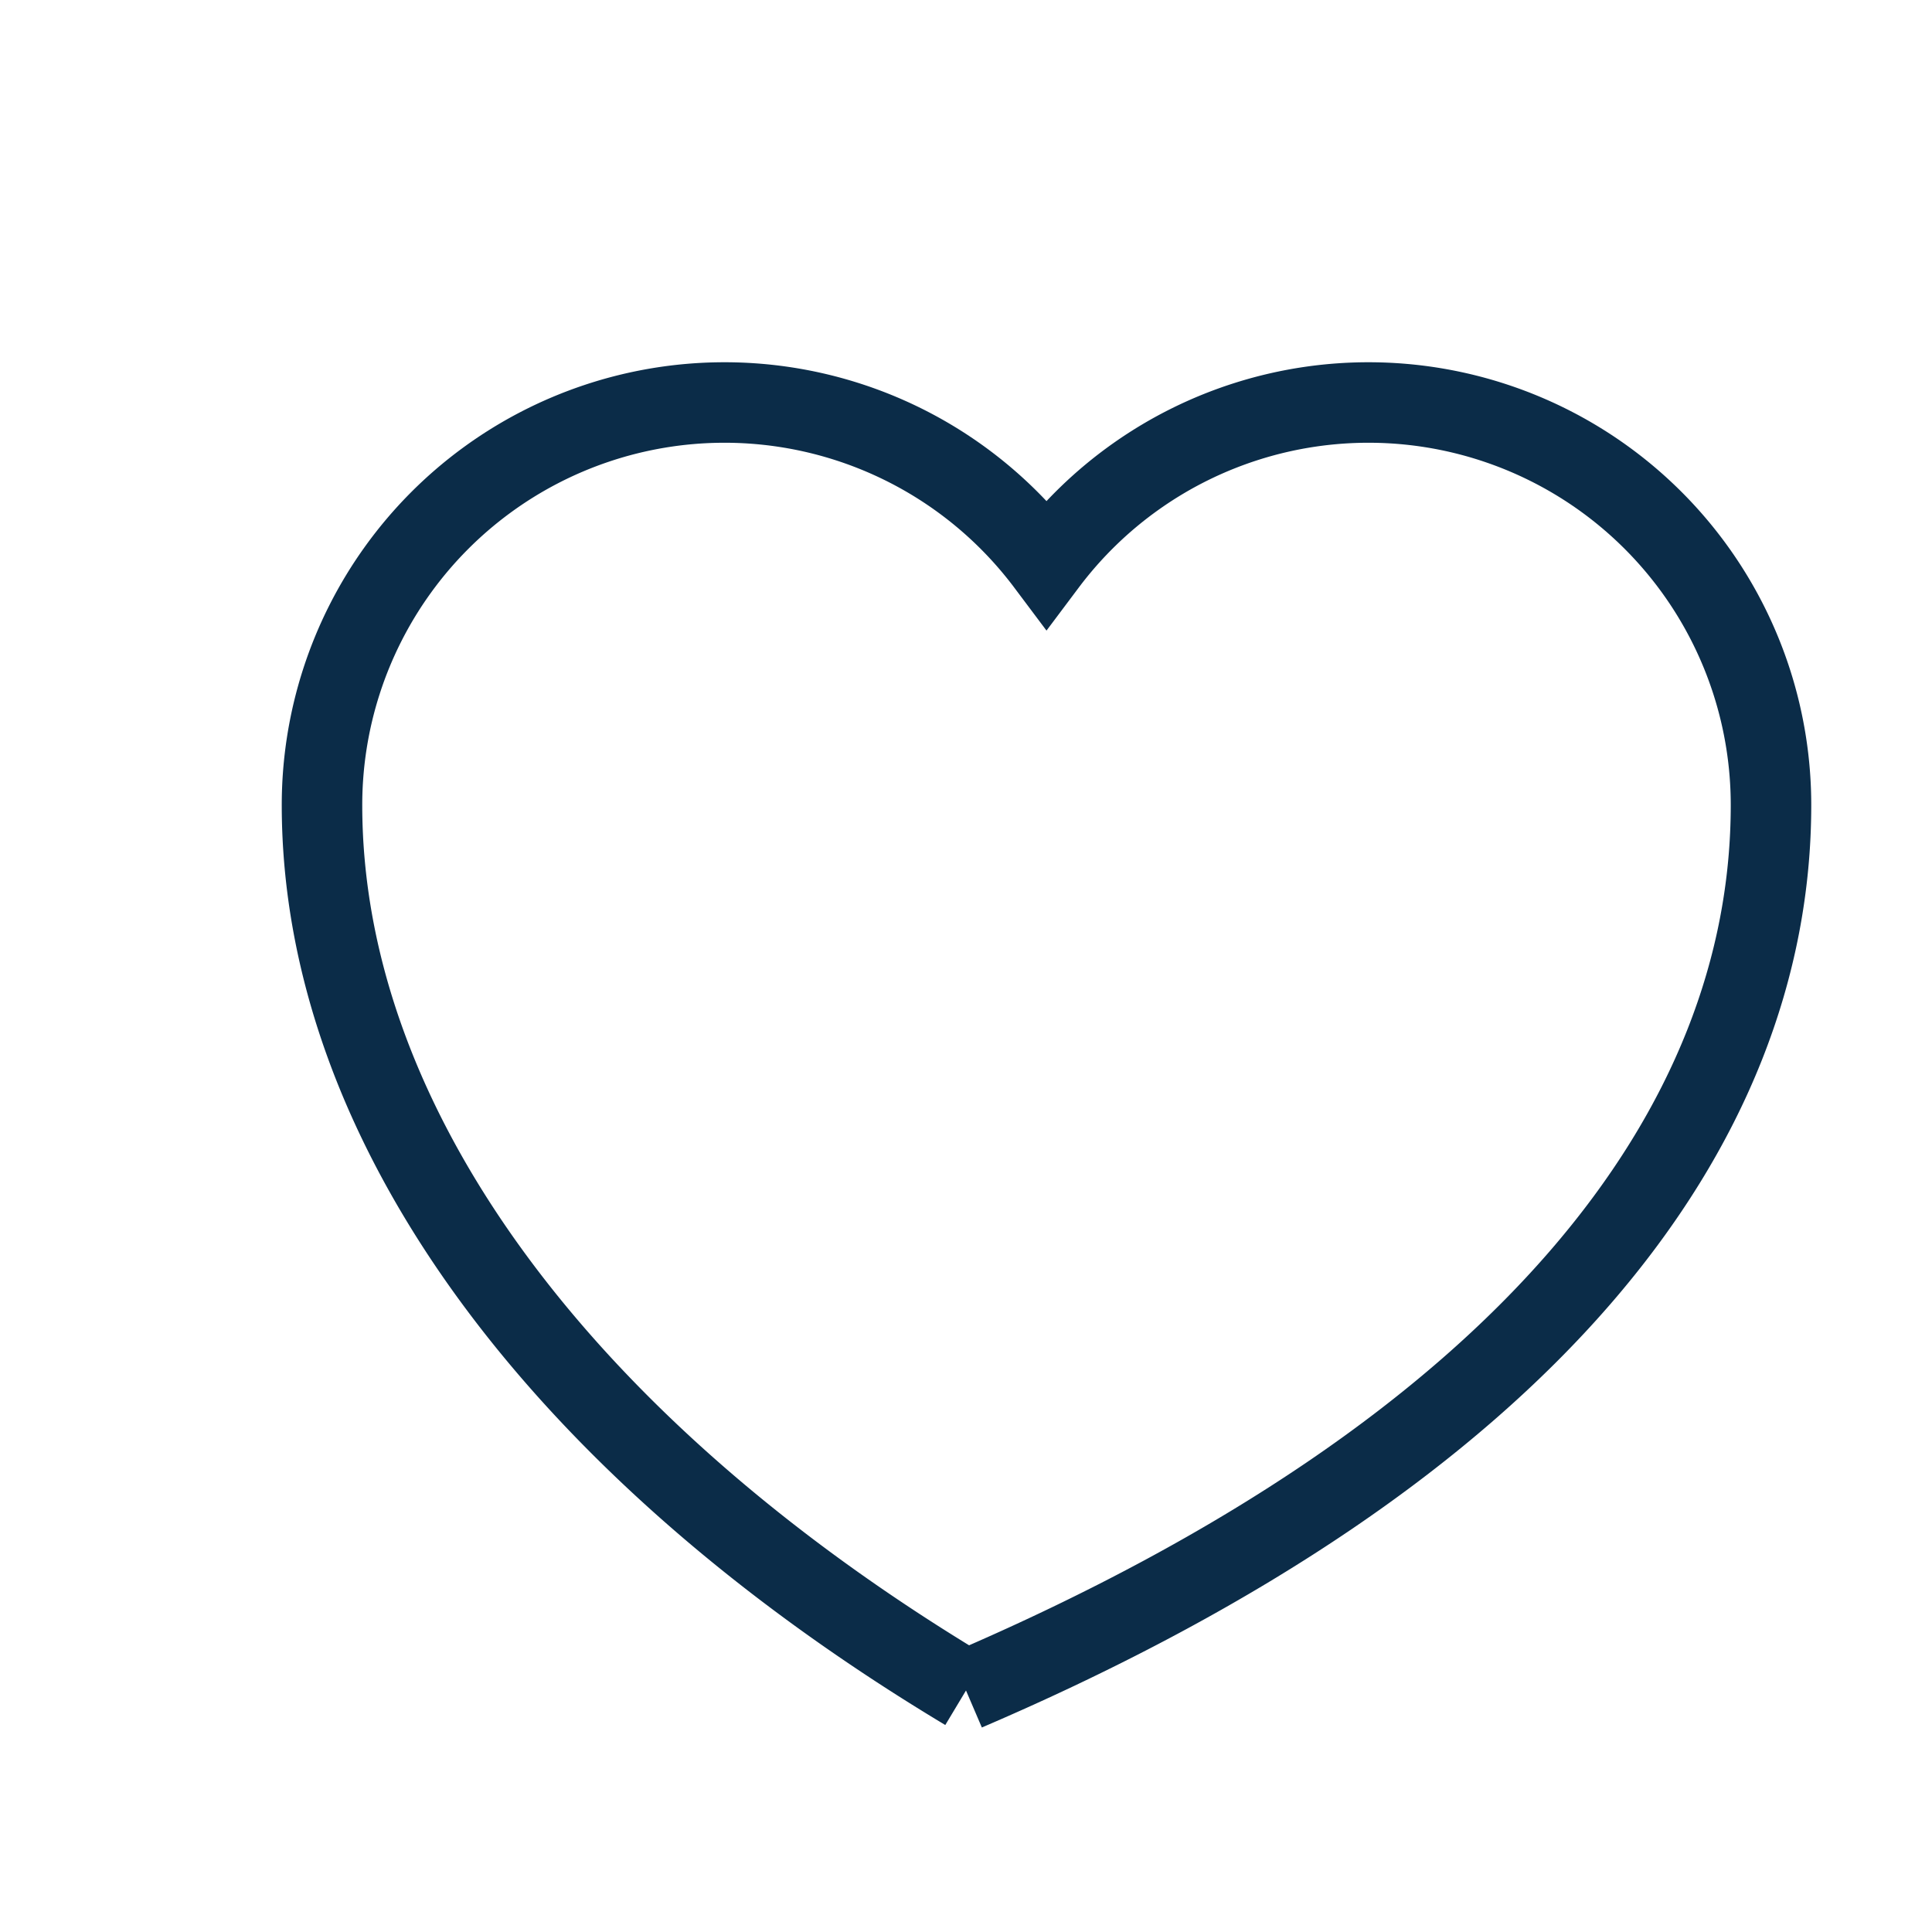 <?xml version="1.0" encoding="UTF-8"?>
<svg xmlns="http://www.w3.org/2000/svg" width="24" height="24" viewBox="0 0 24 24"><path fill="none" stroke="#0B2C48" d="M12 21c-5-3-8-7-8-11a5 5 0 0 1 9-3 5 5 0 0 1 9 3c0 4-3 8-10 11"/></svg>